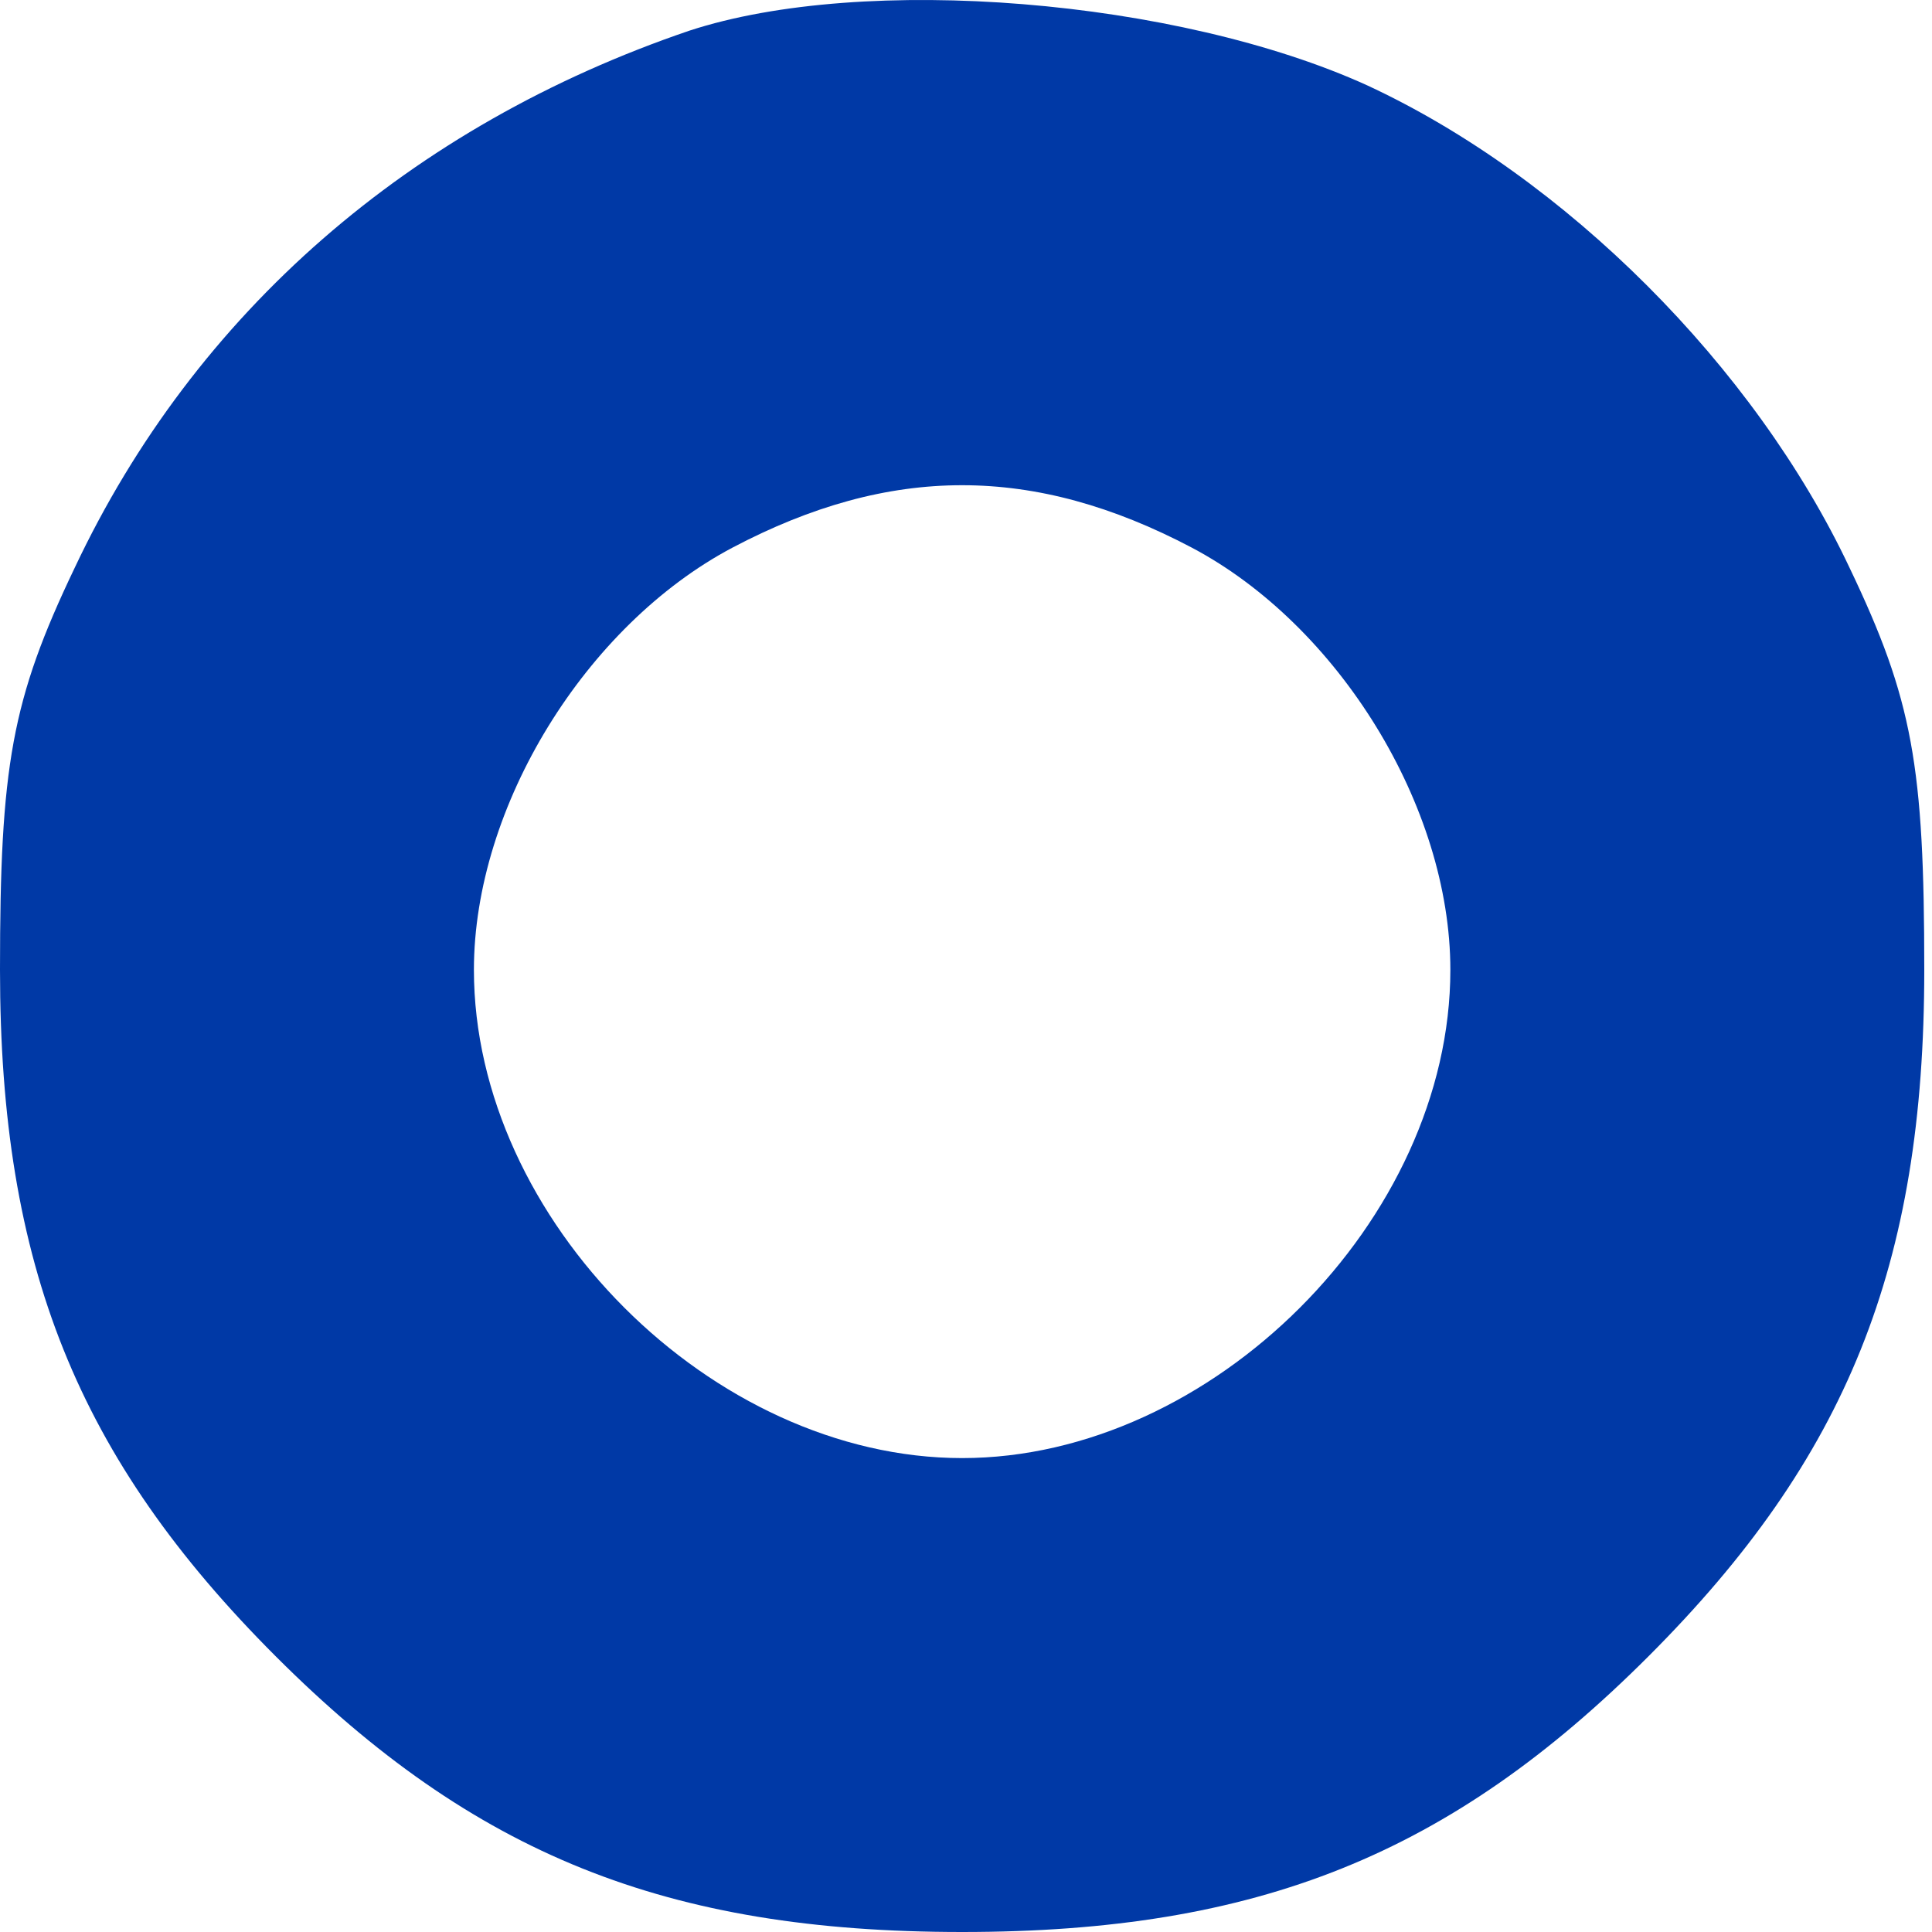 <?xml version="1.0" encoding="UTF-8"?> <svg xmlns="http://www.w3.org/2000/svg" width="27" height="27" viewBox="0 0 27 27" fill="none"> <path d="M9.633 0.429C5.74 1.754 2.729 4.363 1.044 7.935C0.161 9.781 0 10.704 0 13.554C0 17.688 1.084 20.377 3.853 23.147C6.623 25.916 9.312 27 13.446 27C17.58 27 20.269 25.916 23.038 23.147C25.808 20.377 26.892 17.688 26.892 13.554C26.892 10.704 26.731 9.781 25.848 7.935C24.524 5.125 21.875 2.476 19.105 1.192C16.456 -0.012 12.081 -0.373 9.633 0.429ZM16.657 7.654C18.704 8.738 20.269 11.266 20.269 13.554C20.269 17.046 16.938 20.377 13.446 20.377C9.954 20.377 6.623 17.046 6.623 13.554C6.623 11.266 8.188 8.738 10.235 7.654C12.442 6.49 14.449 6.49 16.657 7.654Z" fill="#0039A6"></path> </svg> 